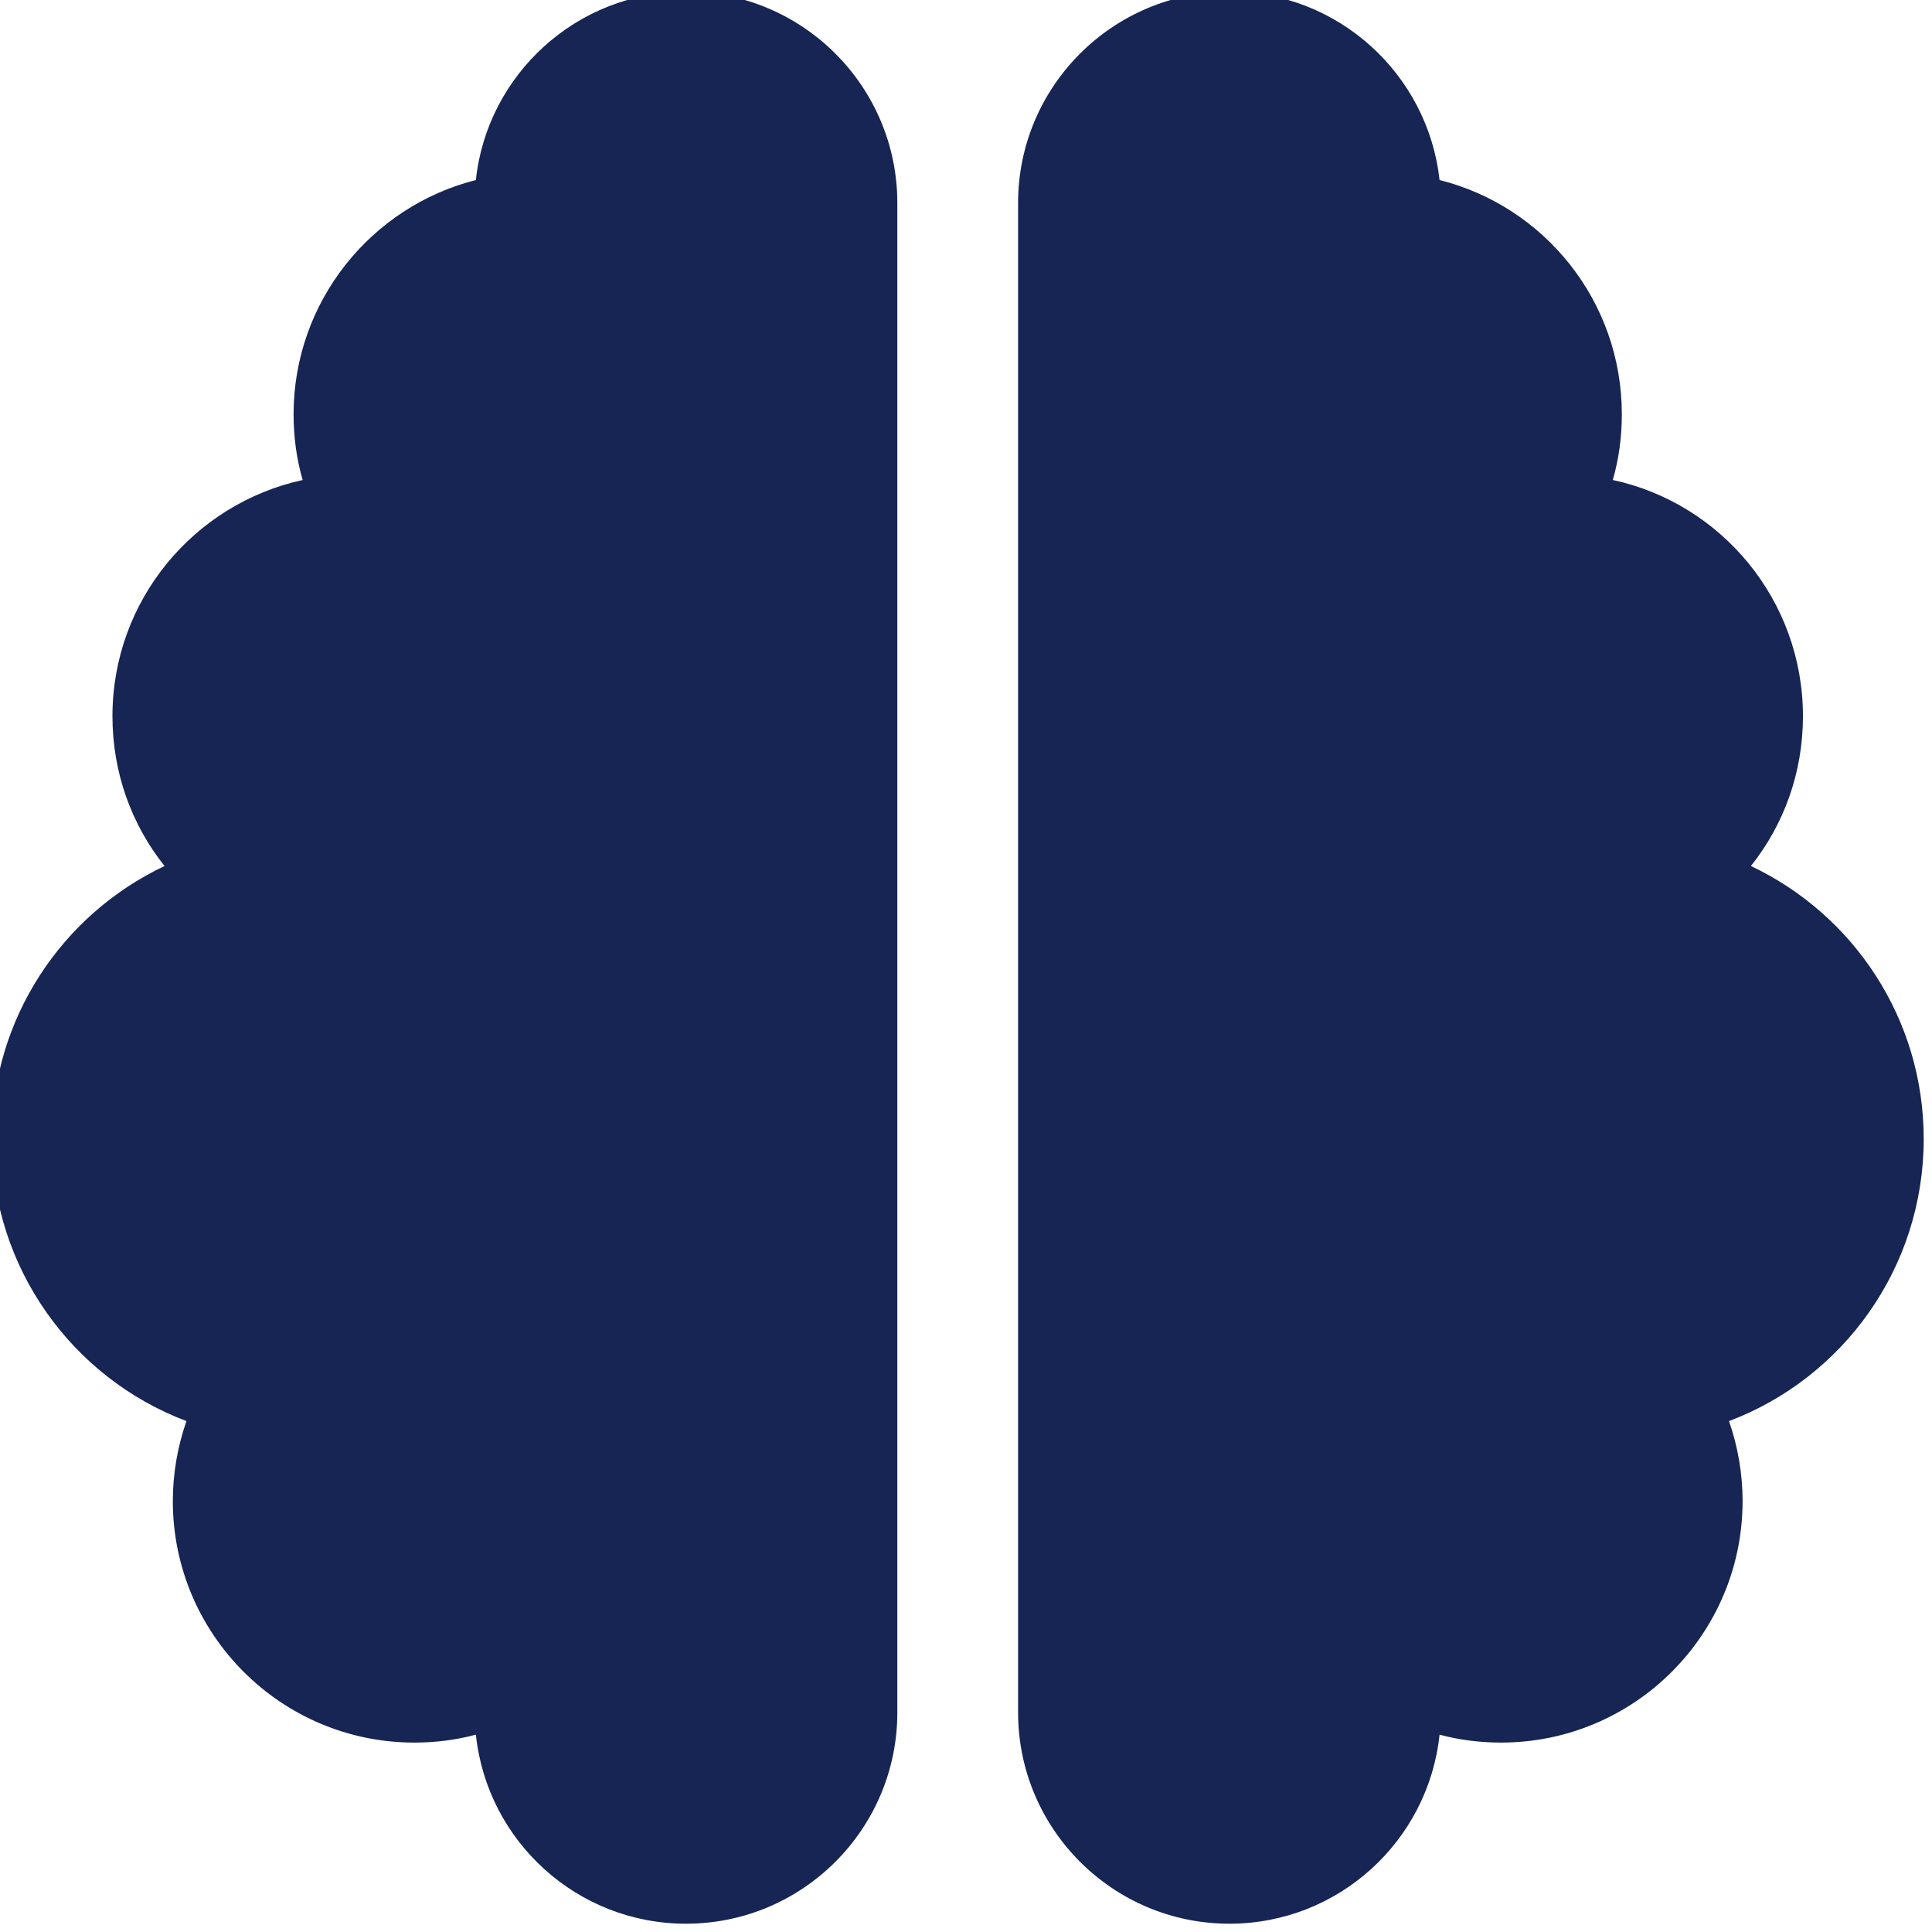 <?xml version="1.0" encoding="UTF-8"?>
<svg xmlns="http://www.w3.org/2000/svg" width="72" height="72" viewBox="0 0 72 72" fill="none">
  <g clip-path="url(#clip0_2451_4981)">
    <path d="M25.566 -0.309C29.912 -0.309 33.441 3.221 33.441 7.566V63.816C33.441 68.162 29.912 71.691 25.566 71.691C21.502 71.691 18.155 68.612 17.734 64.646C17.002 64.843 16.229 64.941 15.441 64.941C10.477 64.941 6.441 60.906 6.441 55.941C6.441 54.901 6.624 53.888 6.948 52.96C2.701 51.357 -0.309 47.251 -0.309 42.441C-0.309 37.956 2.321 34.074 6.132 32.274C4.909 30.741 4.191 28.801 4.191 26.691C4.191 22.374 7.229 18.774 11.279 17.888C11.054 17.115 10.941 16.285 10.941 15.441C10.941 11.237 13.838 7.693 17.734 6.709C18.155 2.771 21.502 -0.309 25.566 -0.309ZM45.816 -0.309C49.88 -0.309 53.213 2.771 53.649 6.709C57.559 7.693 60.441 11.223 60.441 15.441C60.441 16.285 60.329 17.115 60.104 17.888C64.154 18.76 67.191 22.374 67.191 26.691C67.191 28.801 66.474 30.741 65.251 32.274C69.062 34.074 71.691 37.956 71.691 42.441C71.691 47.251 68.682 51.357 64.435 52.96C64.759 53.888 64.941 54.901 64.941 55.941C64.941 60.906 60.906 64.941 55.941 64.941C55.154 64.941 54.38 64.843 53.649 64.646C53.227 68.612 49.88 71.691 45.816 71.691C41.471 71.691 37.941 68.162 37.941 63.816V7.566C37.941 3.221 41.471 -0.309 45.816 -0.309Z" fill="#172554"></path>
  </g>
  <defs>
    <clipPath id="clip0_2451_4981">
      <rect width="72" height="72" fill="white"></rect>
    </clipPath>
  </defs>
</svg>
